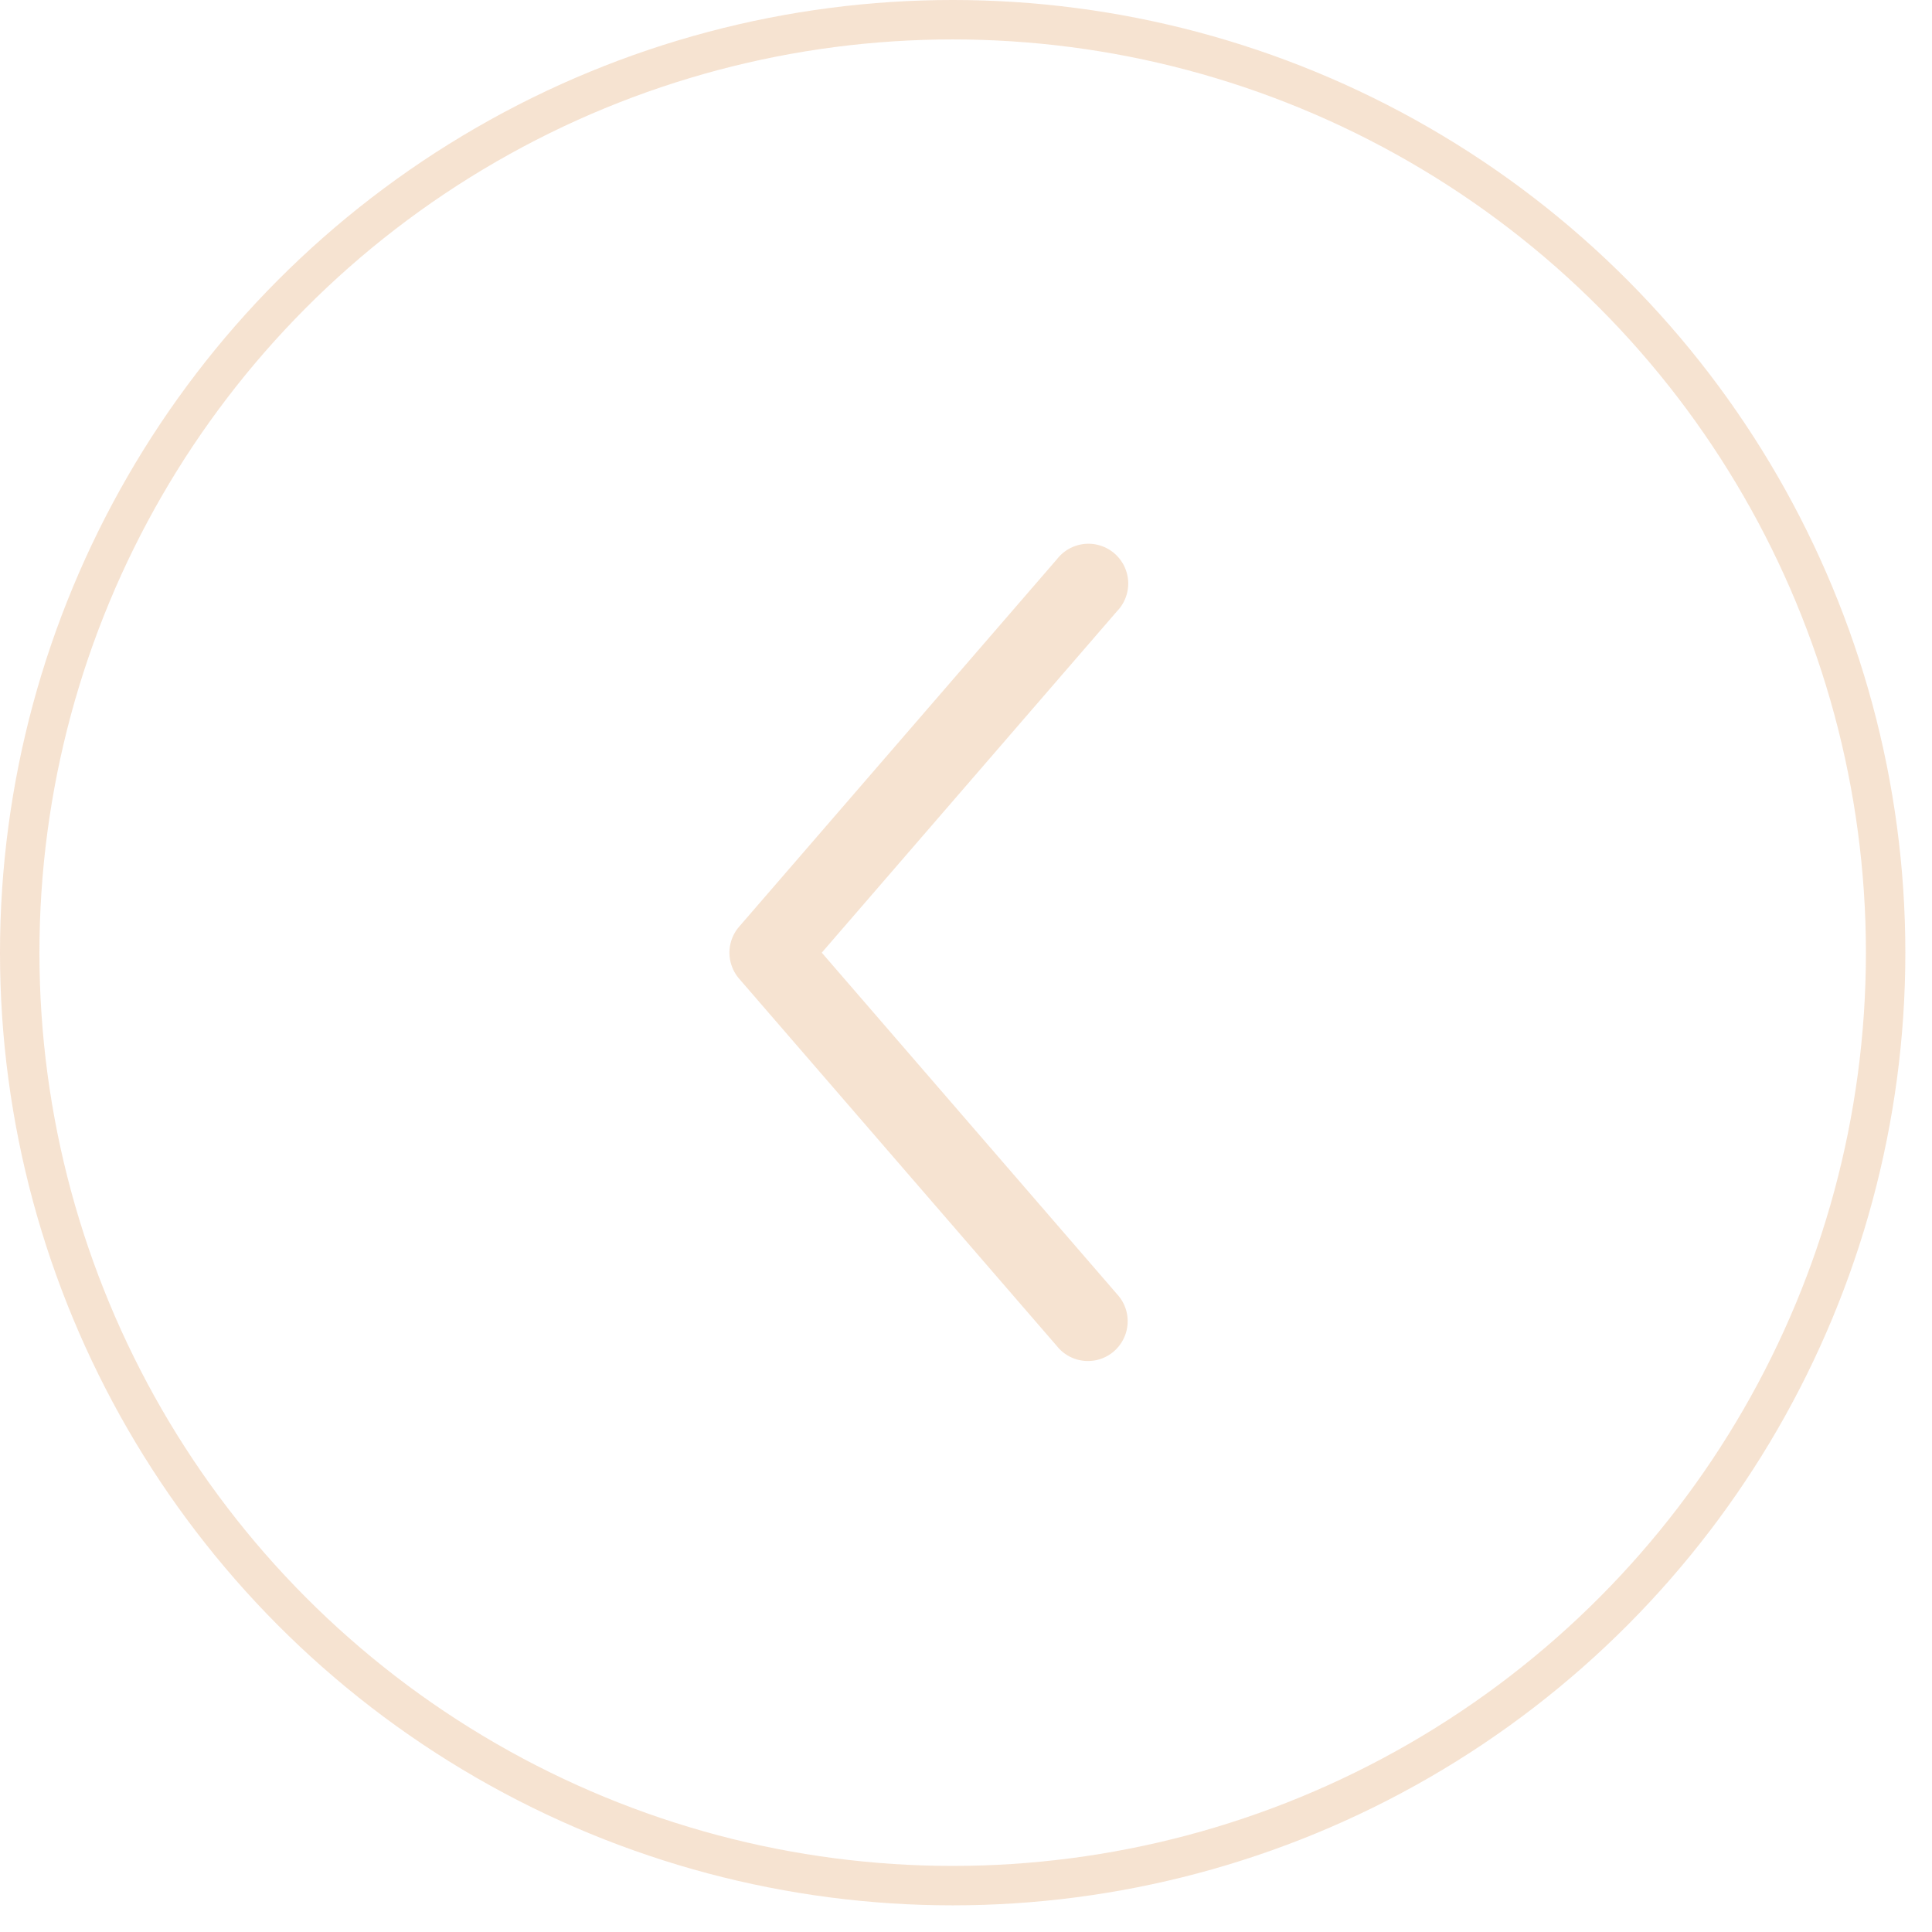<svg xmlns="http://www.w3.org/2000/svg" width="49" height="49" fill="none"><g opacity=".3"><circle cx="24.162" cy="24.162" r="23.662" stroke="#E2A064" transform="rotate(-180 24.162 24.162)"/><path fill="#E2A064" d="M18.504 24.249c.019.212.104.414.244.575l8.062 9.321a1.006 1.006 0 0 0 1.688-.194 1.007 1.007 0 0 0-.168-1.129l-7.488-8.66 7.488-8.66a1.009 1.009 0 1 0-1.52-1.323l-8.062 9.322a1.007 1.007 0 0 0-.244.748Z"/></g></svg>